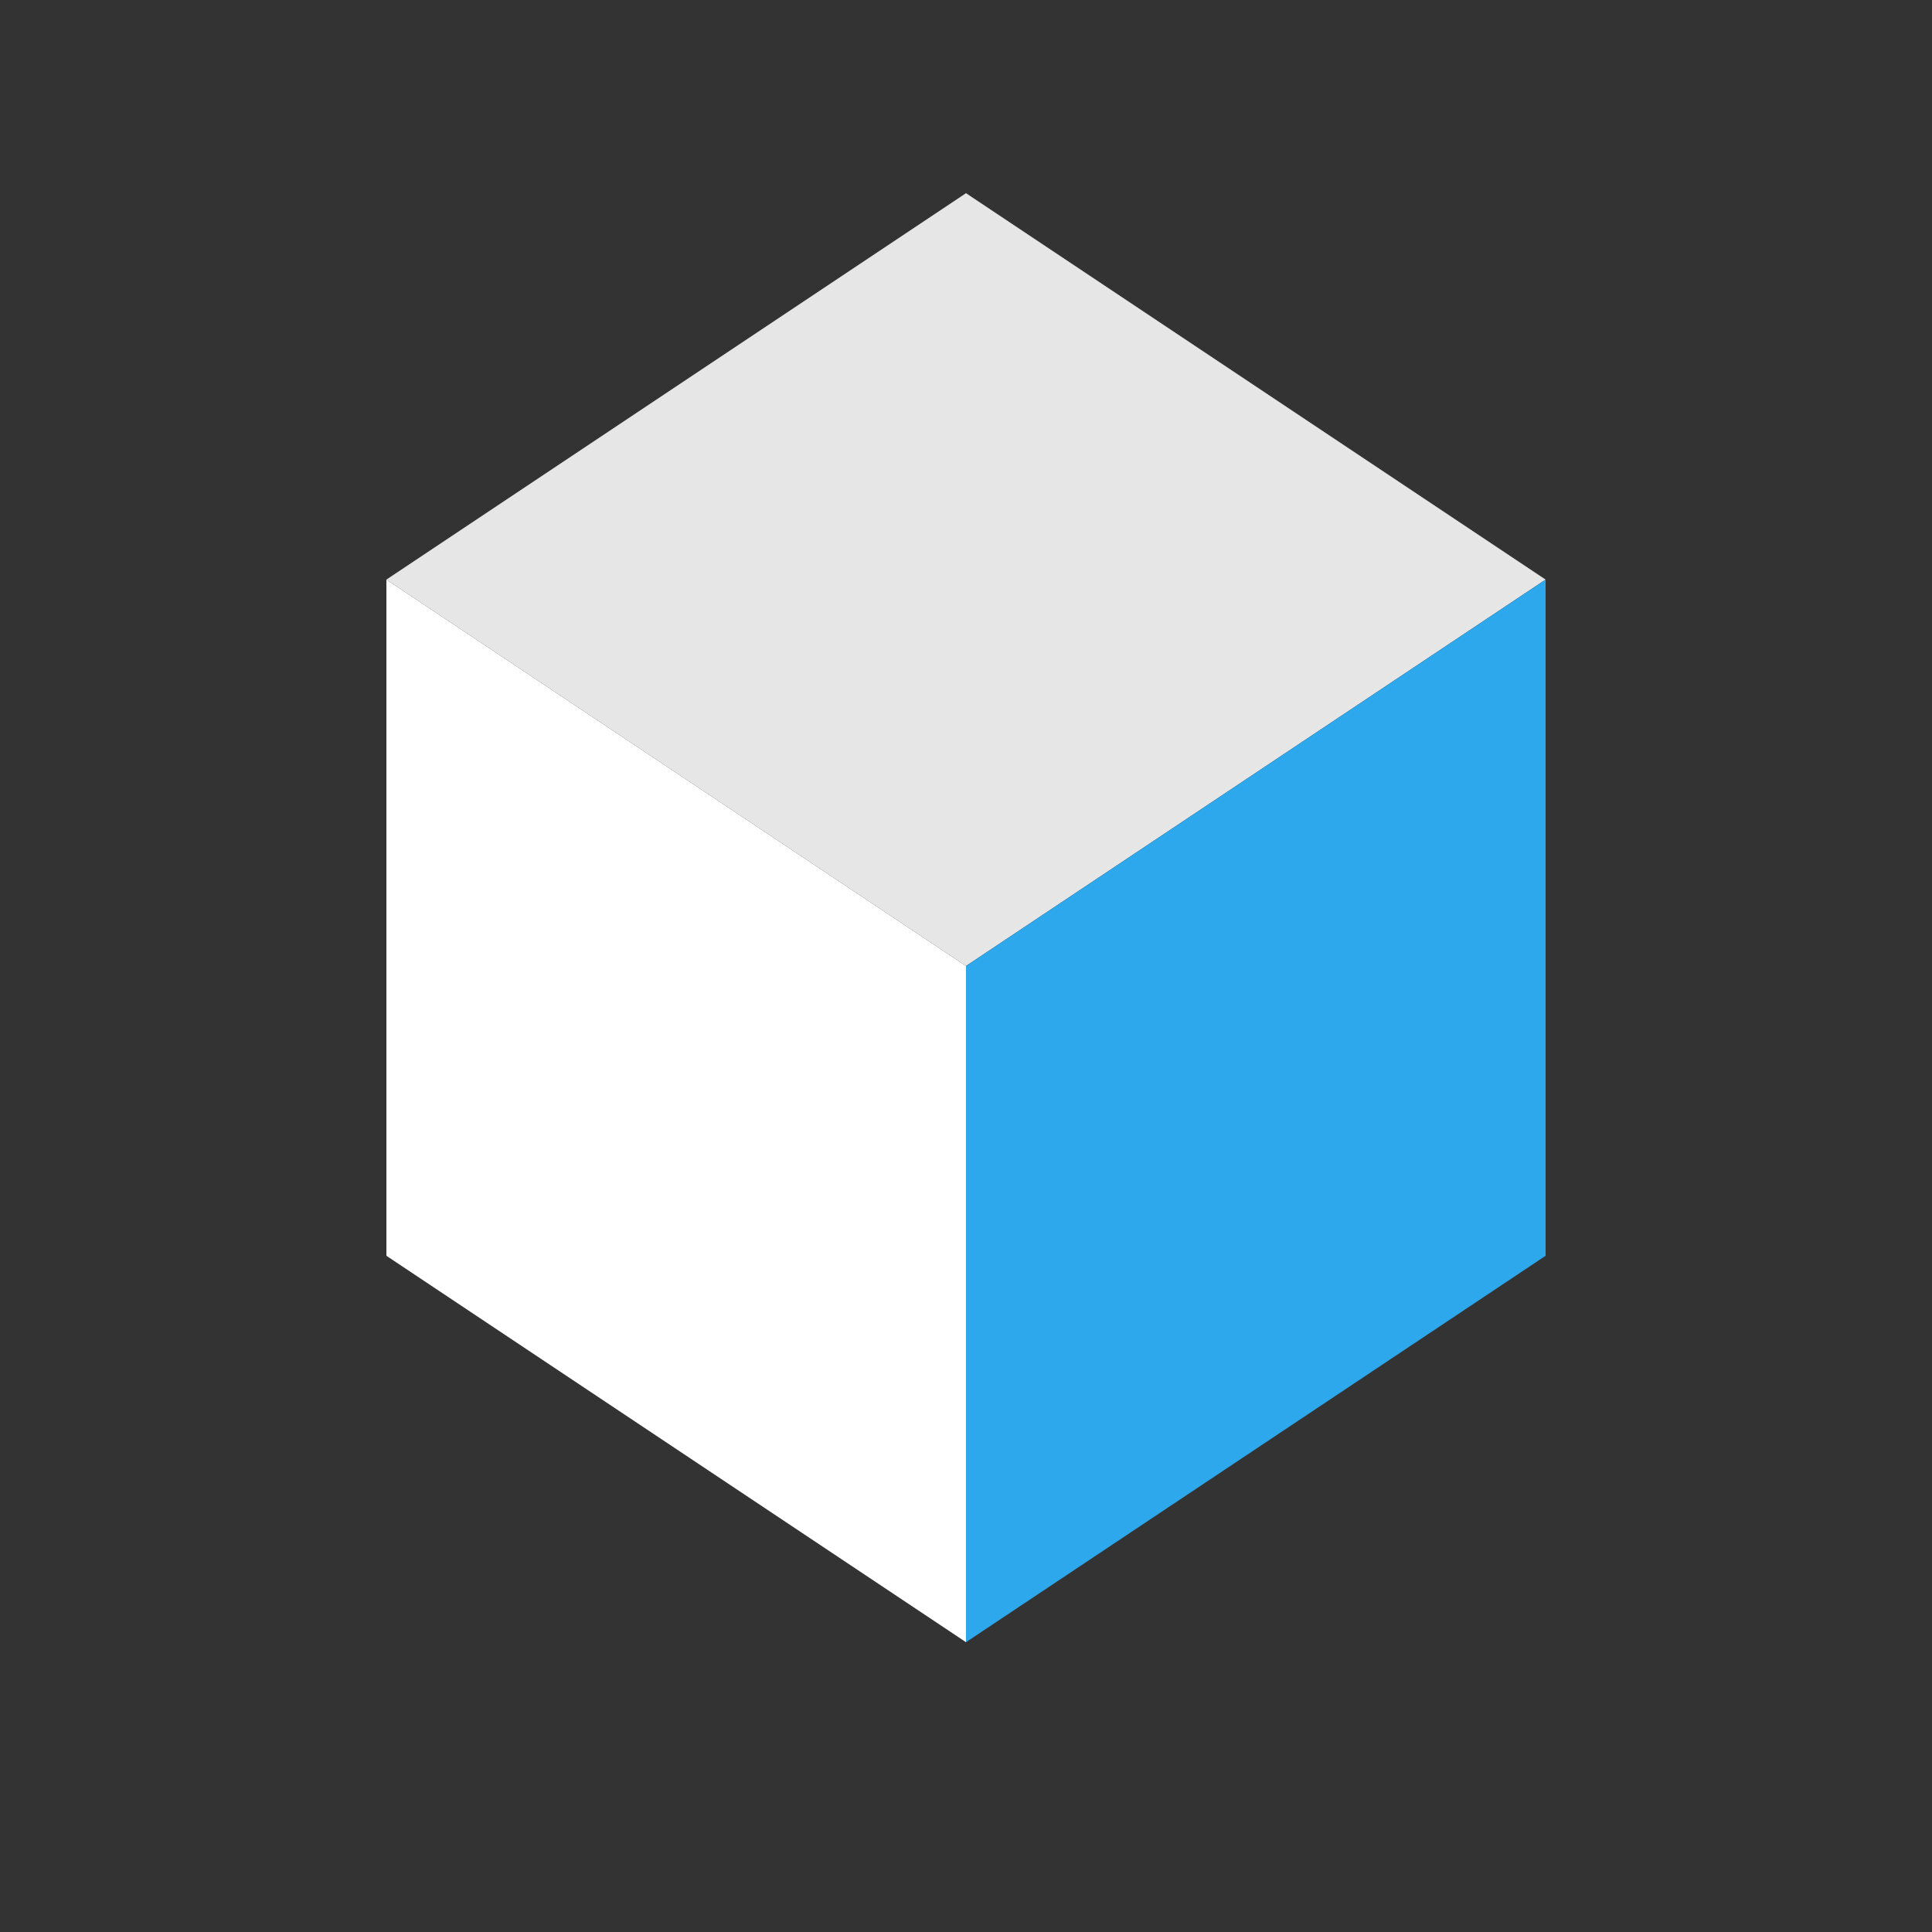 <svg viewBox="0 0 200 200" xmlns="http://www.w3.org/2000/svg">
  <rect x="0" y="0" width="200" height="200" fill="#333333" stroke="none"/>
  <polygon points="100,20 40,60 100,100 160,60" fill="#e6e6e6" /> <!-- Top face -->
  <polygon points="40,60 40,130 100,170 100,100" fill="#ffffff" /> <!-- Left face -->
  <polygon points="100,100 100,170 160,130 160,60" fill="#2da8ec" /> <!-- Right face -->
</svg>
